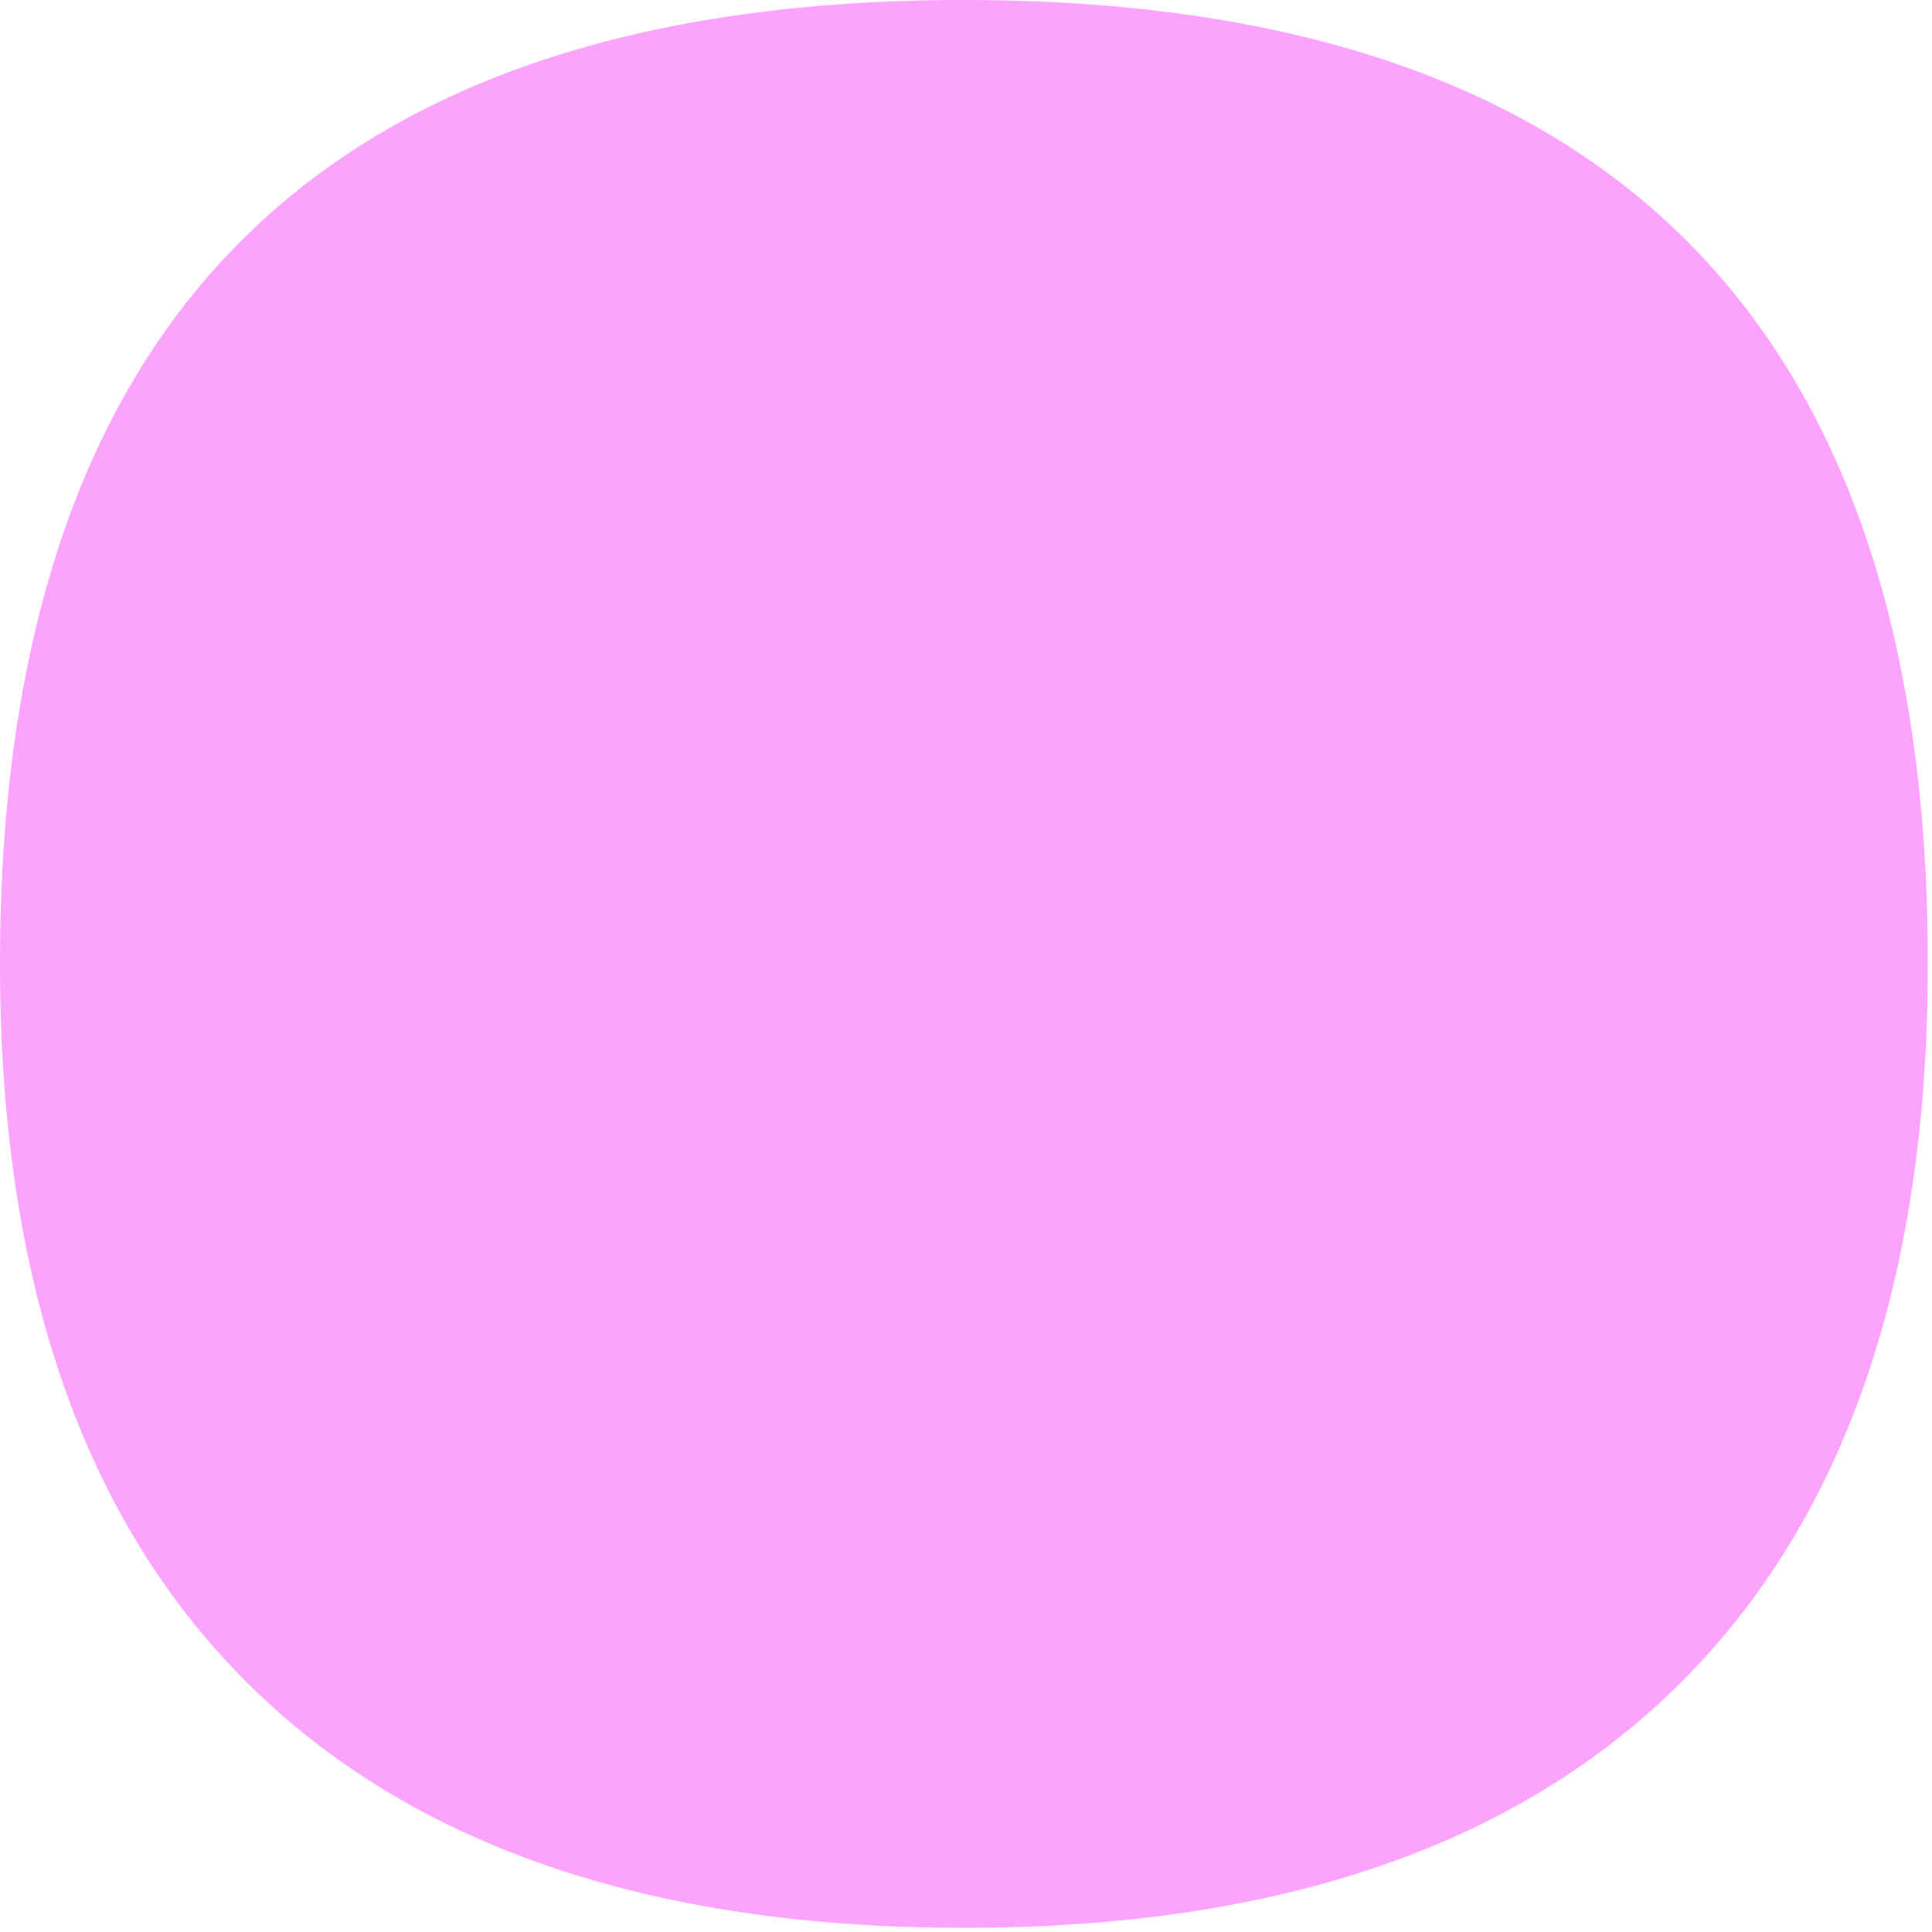 <svg width="65" height="65" viewBox="0 0 65 65" fill="none" xmlns="http://www.w3.org/2000/svg">
<path d="M0 32.43C0 10.81 10.81 0 32.43 0C54.05 0 64.86 10.81 64.86 32.43C64.86 43.01 62.09 51.06 56.58 56.58C51.06 62.1 43.01 64.86 32.43 64.86C21.85 64.86 13.8 62.09 8.28 56.58C2.76 51.06 0 43.01 0 32.43Z" fill="#FCA4FD"/>
</svg>
